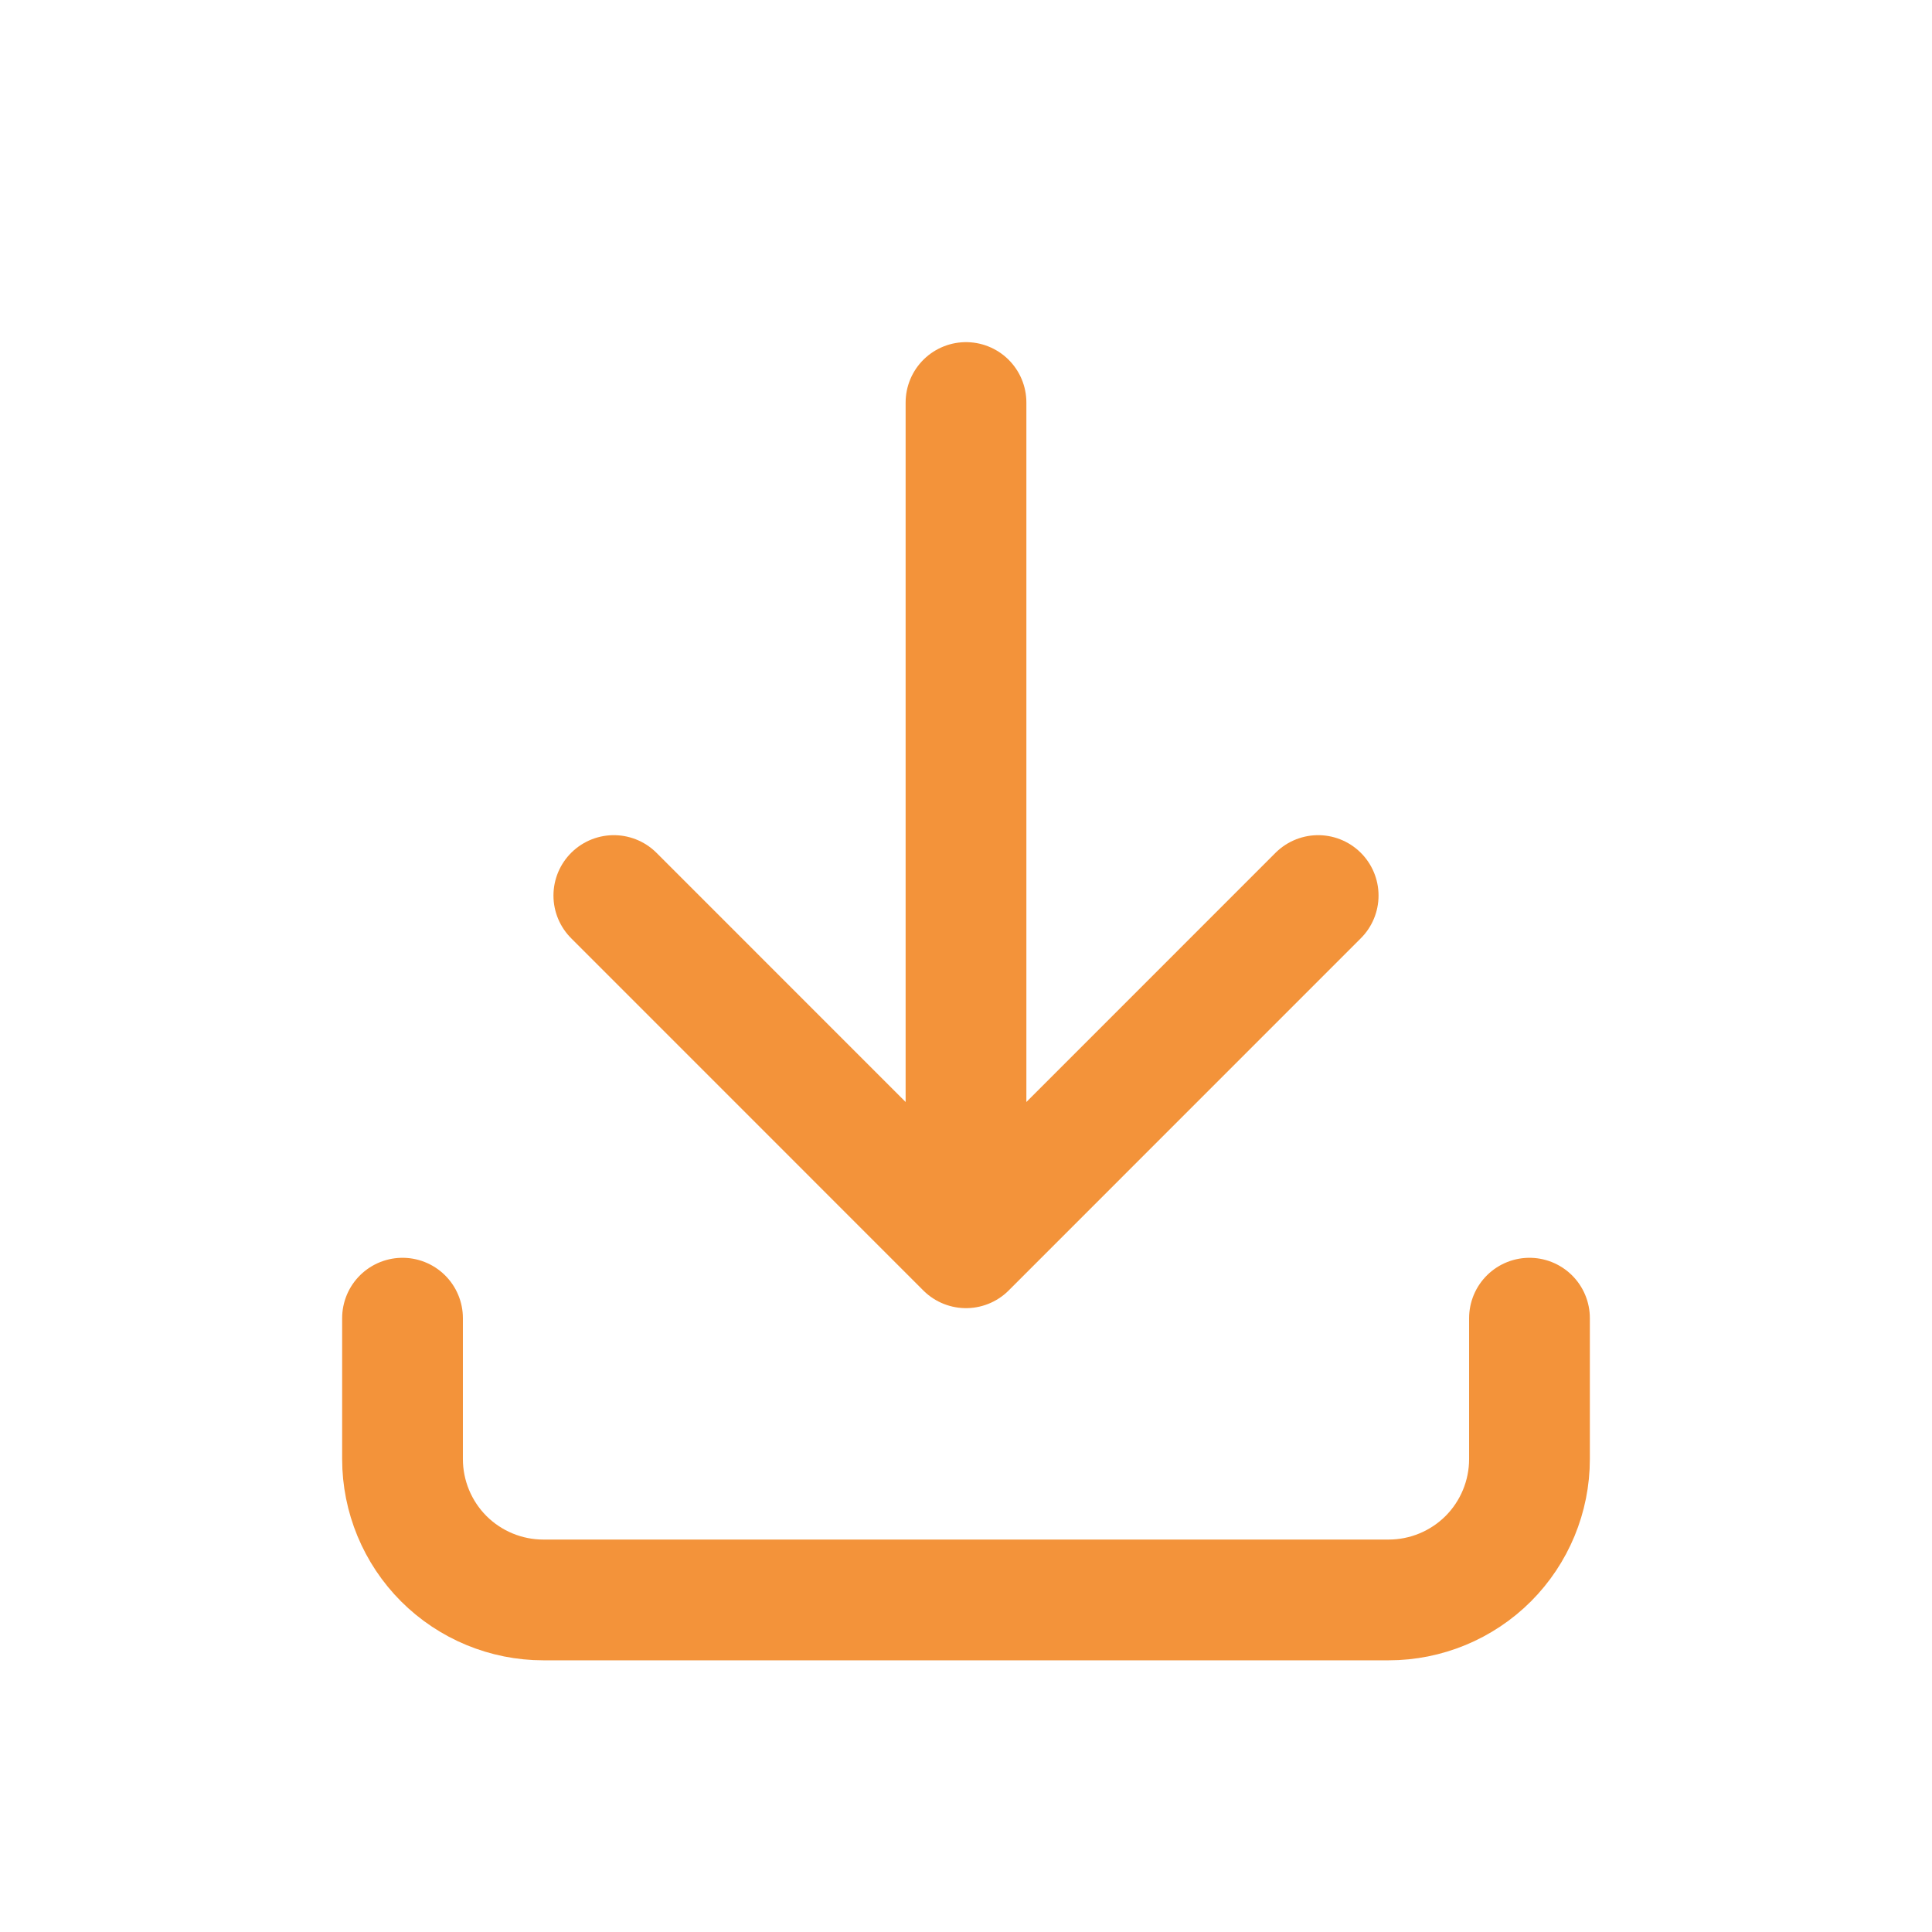 <svg width="32" height="32" viewBox="0 0 32 32" fill="none" xmlns="http://www.w3.org/2000/svg">
<path d="M6.667 21.833V24.167C6.667 24.785 6.913 25.379 7.35 25.817C7.788 26.254 8.381 26.5 9 26.5H23C23.619 26.5 24.212 26.254 24.65 25.817C25.087 25.379 25.333 24.785 25.333 24.167V21.833M10.167 14.833L16 20.667M16 20.667L21.833 14.833M16 20.667V6.667" stroke="#F3933A" stroke-width="2" stroke-linecap="round" stroke-linejoin="round"/>
</svg>
